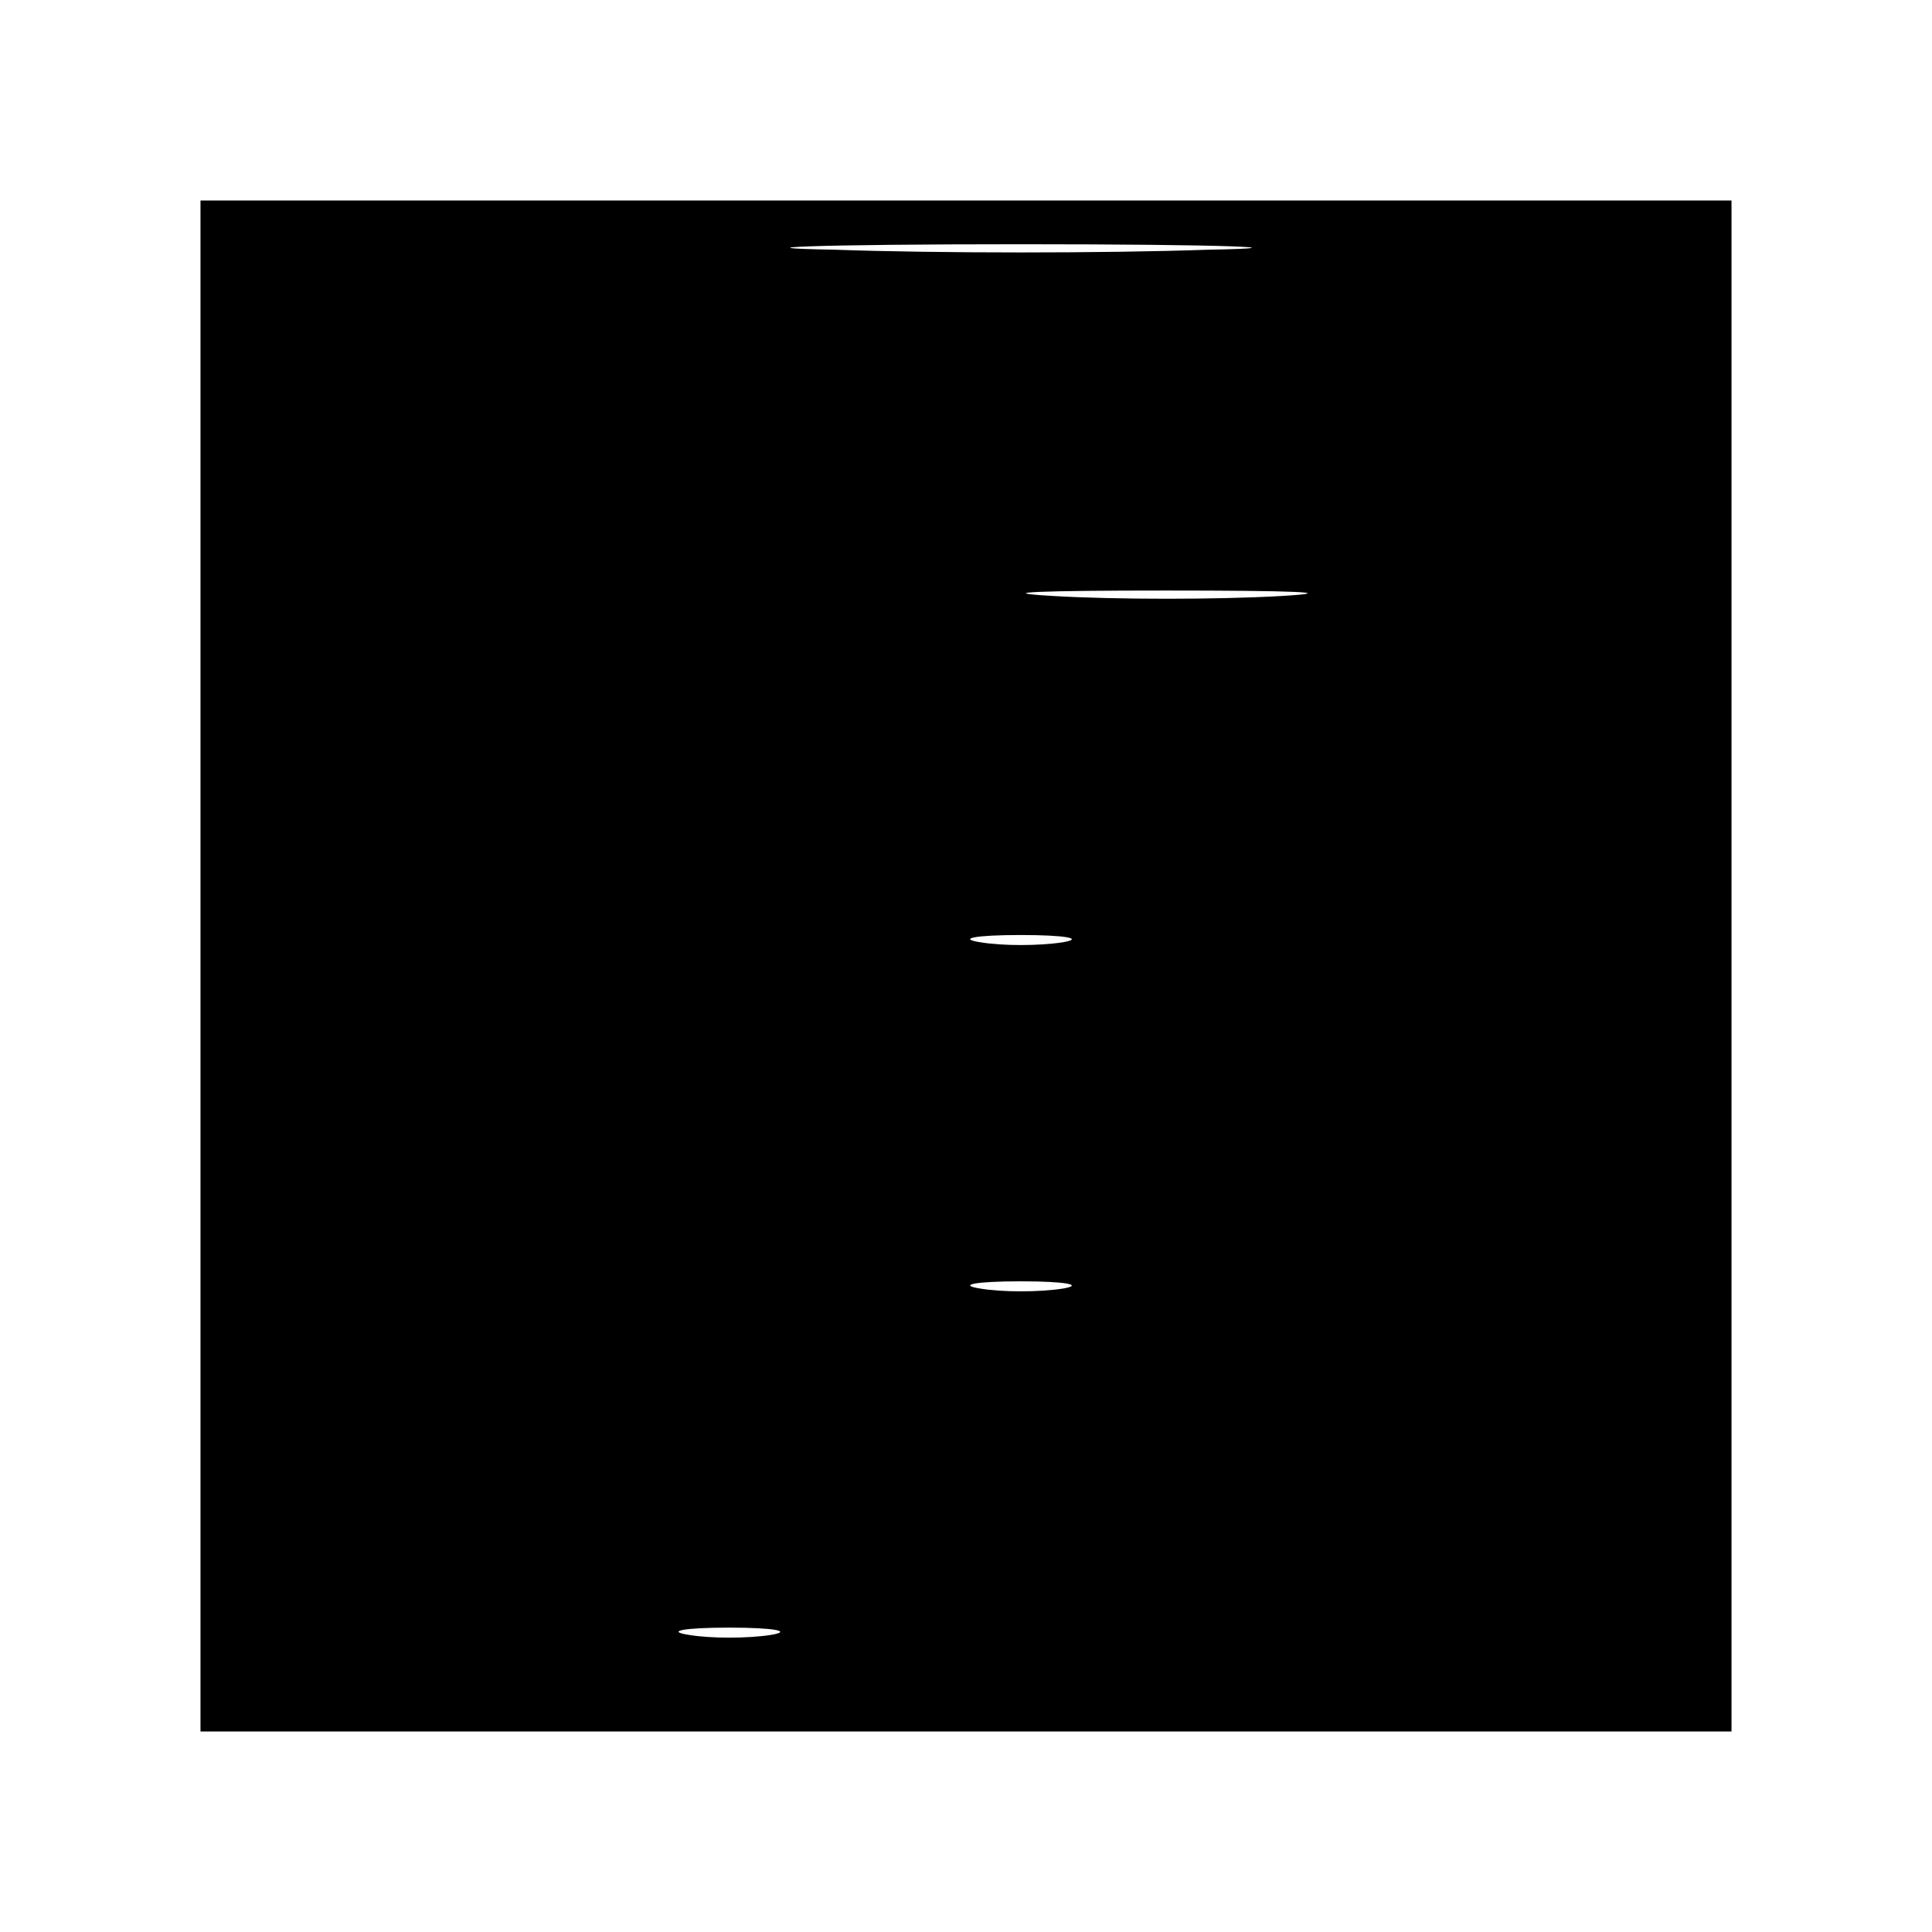<?xml version="1.0" standalone="no"?>
<!DOCTYPE svg PUBLIC "-//W3C//DTD SVG 20010904//EN"
 "http://www.w3.org/TR/2001/REC-SVG-20010904/DTD/svg10.dtd">
<svg version="1.0" xmlns="http://www.w3.org/2000/svg"
 width="106pt" height="106pt" viewBox="0 0 106 106"
 preserveAspectRatio="xMidYMid meet">
<g transform="translate(0,106) scale(0.1,-0.1)"
fill="#000000" stroke="none">
<path d="M110 530 l0 -420 420 0 420 0 0 420 0 420 -420 0 -420 0 0 -420z
m553 393 c-57 -2 -149 -2 -205 0 -57 1 -11 3 102 3 113 0 159 -2 103 -3z m40
-190 c-35 -2 -91 -2 -125 0 -35 2 -7 3 62 3 69 0 97 -1 63 -3z m-120 -190
c-13 -2 -33 -2 -45 0 -13 2 -3 4 22 4 25 0 35 -2 23 -4z m0 -190 c-13 -2 -33
-2 -45 0 -13 2 -3 4 22 4 25 0 35 -2 23 -4z m-160 -190 c-13 -2 -33 -2 -45 0
-13 2 -3 4 22 4 25 0 35 -2 23 -4z"/>
</g>
</svg>
